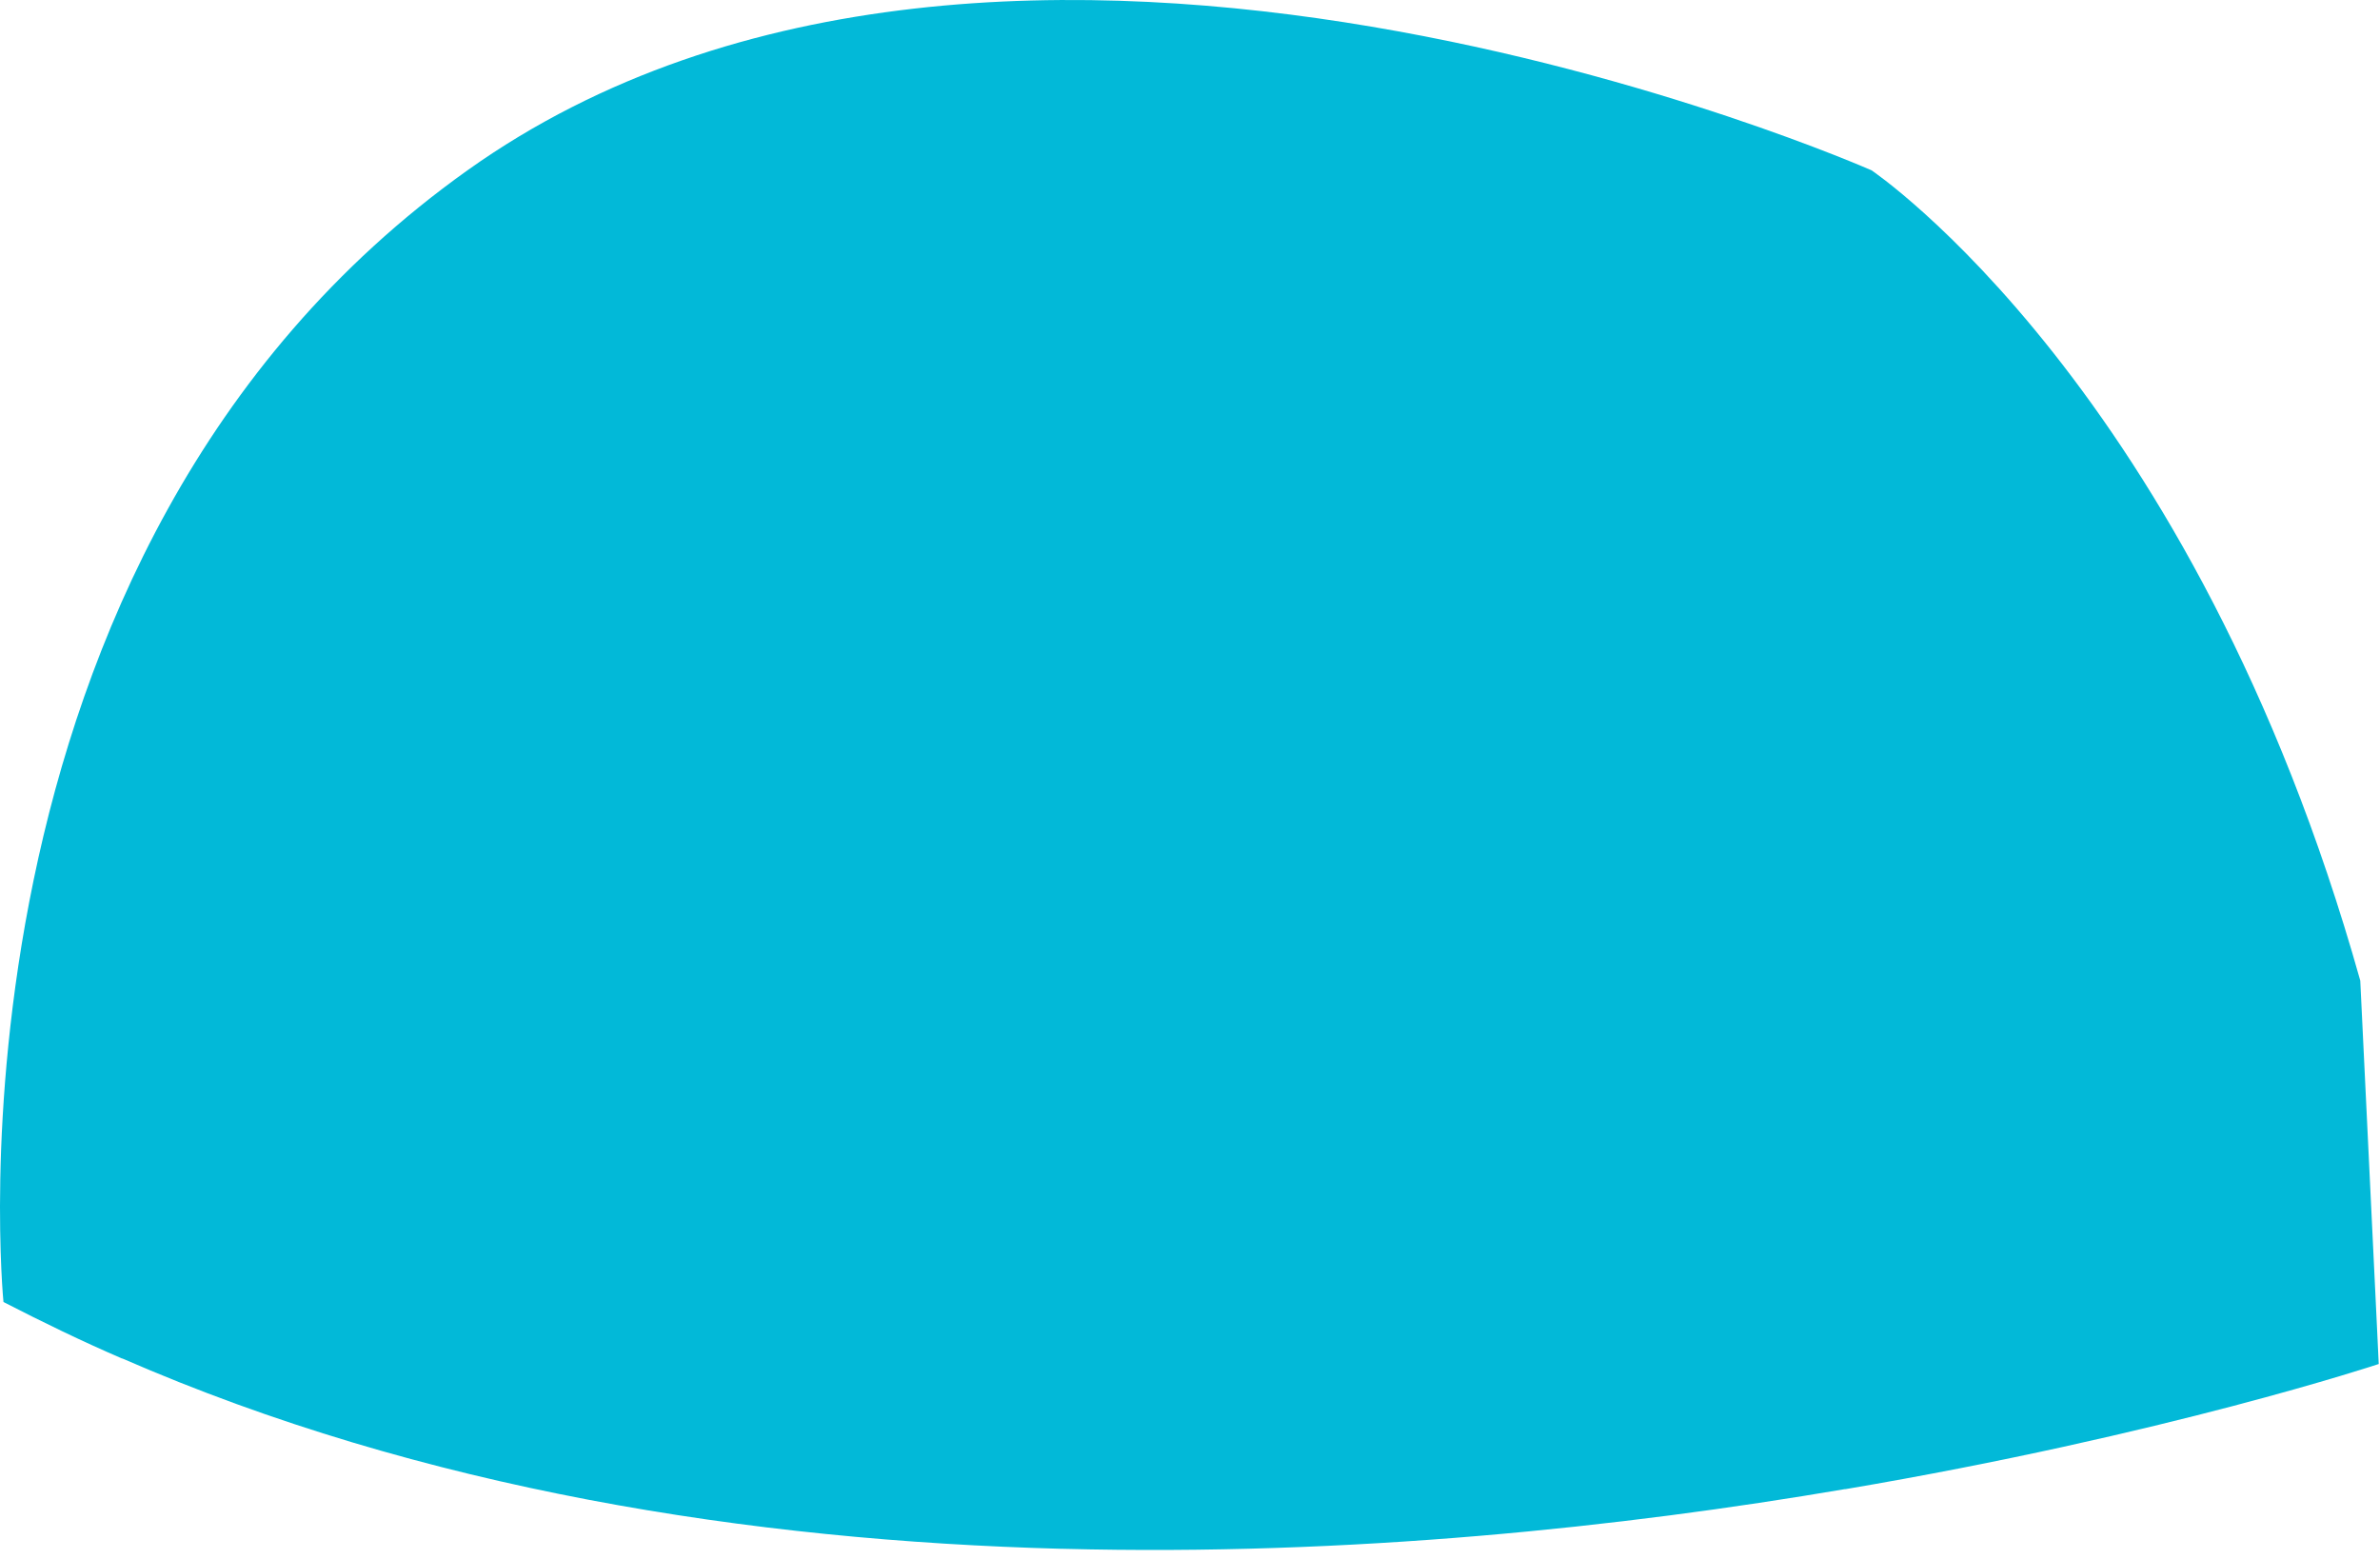 <svg xmlns="http://www.w3.org/2000/svg" xmlns:xlink="http://www.w3.org/1999/xlink" xmlns:serif="http://www.serif.com/" width="100%" height="100%" viewBox="0 0 177 116" xml:space="preserve" style="fill-rule:evenodd;clip-rule:evenodd;stroke-linejoin:round;stroke-miterlimit:2;"><g><path d="M176.905,101.465c-0,-0 -15.879,5.283 -39.667,9.311l-0.059,-0c-16.462,2.802 -36.718,4.991 -58.113,4.436l-0.117,0c-23.088,-0.613 -47.489,-4.407 -69.847,-14.156l-0.029,-0c-2.978,-1.284 -5.926,-2.715 -8.815,-4.203c-0,-0 -5.517,-55.662 34.5,-84.179c40.017,-28.517 104.435,0 104.435,0c0,0 23.935,16.112 36.34,60.274l1.255,26.036l0.117,2.481Z" style="fill:#02b9d8;fill-rule:nonzero;"></path></g></svg>